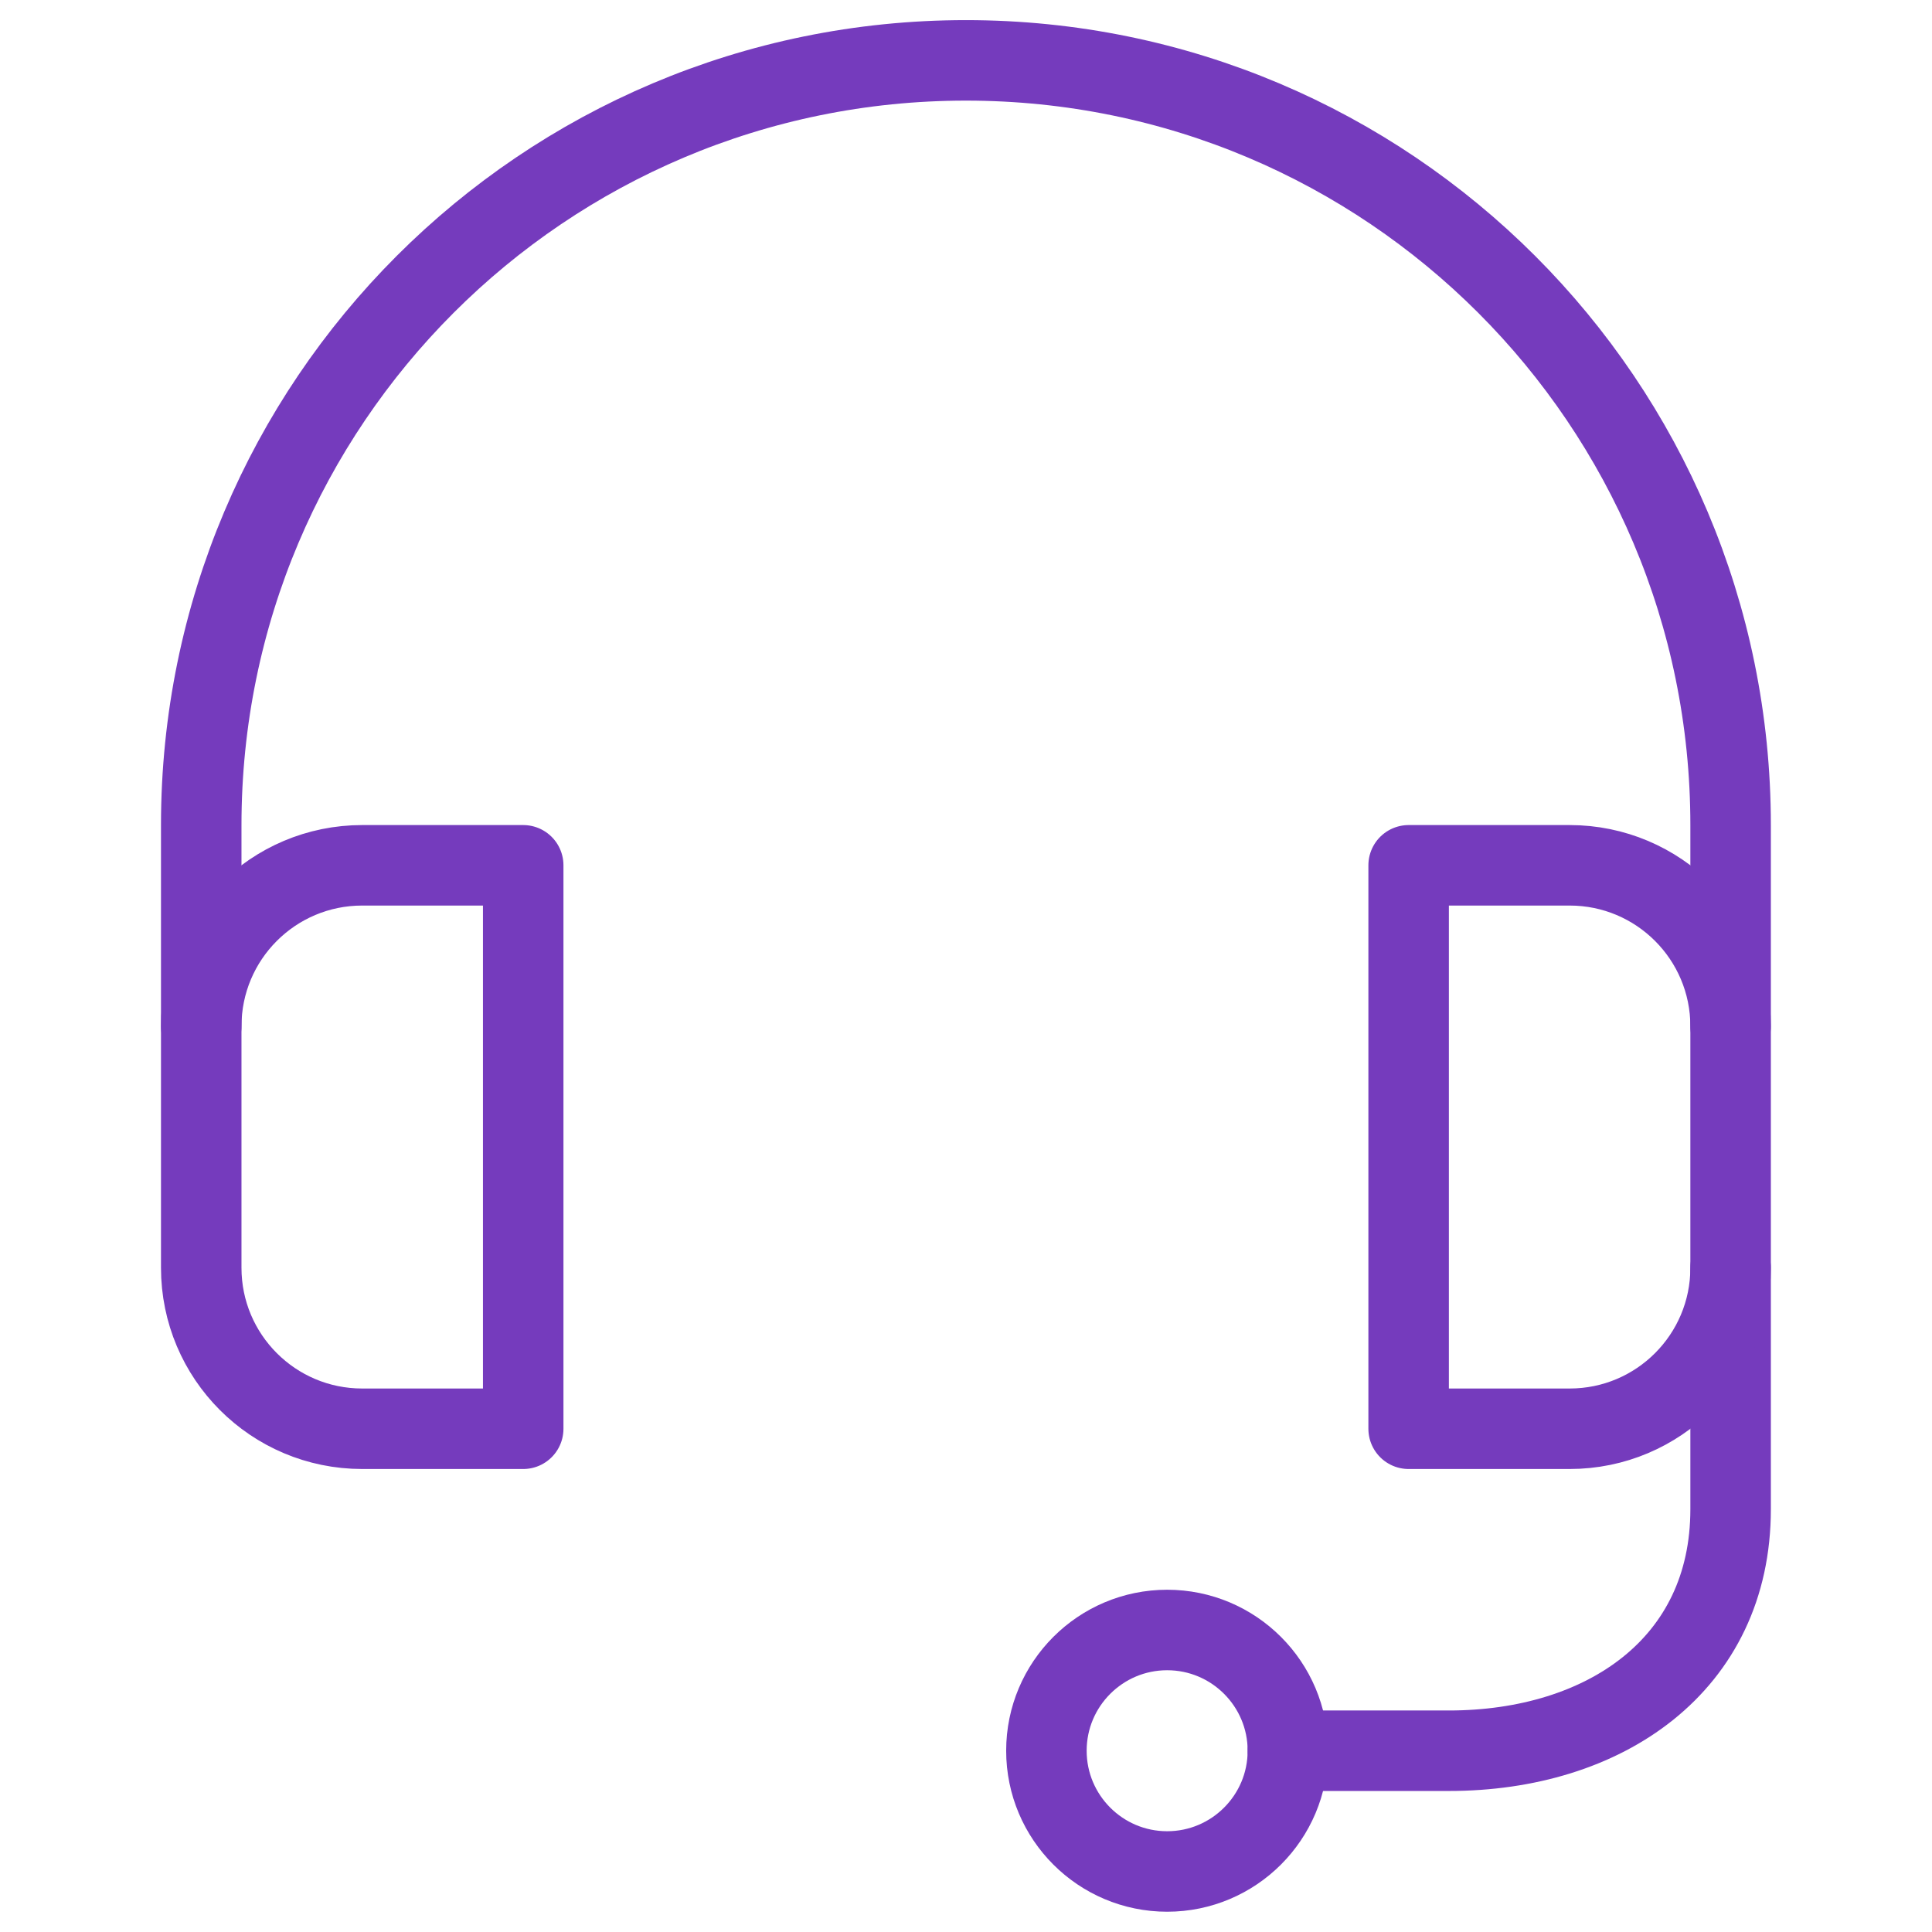 <?xml version="1.0" encoding="UTF-8"?> <svg xmlns="http://www.w3.org/2000/svg" xmlns:xlink="http://www.w3.org/1999/xlink" xmlns:svgjs="http://svgjs.com/svgjs" version="1.1" viewBox="0 0 98 98" width="98" height="98"><title>Exported from Streamline App (https://app.streamlineicons.com)</title><g transform="matrix(4.083,0,0,4.083,0,0)"><path d="M 16,21.75h2c1.934,0,3.5-1.066,3.5-3v-3 " stroke="#753bbd" fill="none" stroke-width="1" stroke-linecap="round" stroke-linejoin="round"></path><path d="M 14.5,20.25c0.828,0,1.5,0.672,1.5,1.5s-0.672,1.5-1.5,1.5 s-1.5-0.672-1.5-1.5S13.672,20.25,14.5,20.25z " stroke="#753bbd" fill="none" stroke-width="1" stroke-linecap="round" stroke-linejoin="round"></path><path d="M 6.5,17.75h-2c-1.105,0-2-0.895-2-2v-3c0-1.105,0.895-2,2-2h2V17.75z " stroke="#753bbd" fill="none" stroke-width="1" stroke-linecap="round" stroke-linejoin="round"></path><path d="M 17.5,17.75h2 c1.105,0,2-0.895,2-2v-3c0-1.105-0.895-2-2-2h-2V17.75z " stroke="#753bbd" fill="none" stroke-width="1" stroke-linecap="round" stroke-linejoin="round"></path><path d="M 2.5,12.75v-2.5c0-5.247,4.253-9.5,9.5-9.5s9.5,4.253,9.5,9.5v2.5" stroke="#753bbd" fill="none" stroke-width="1" stroke-linecap="round" stroke-linejoin="round"></path></g></svg> 